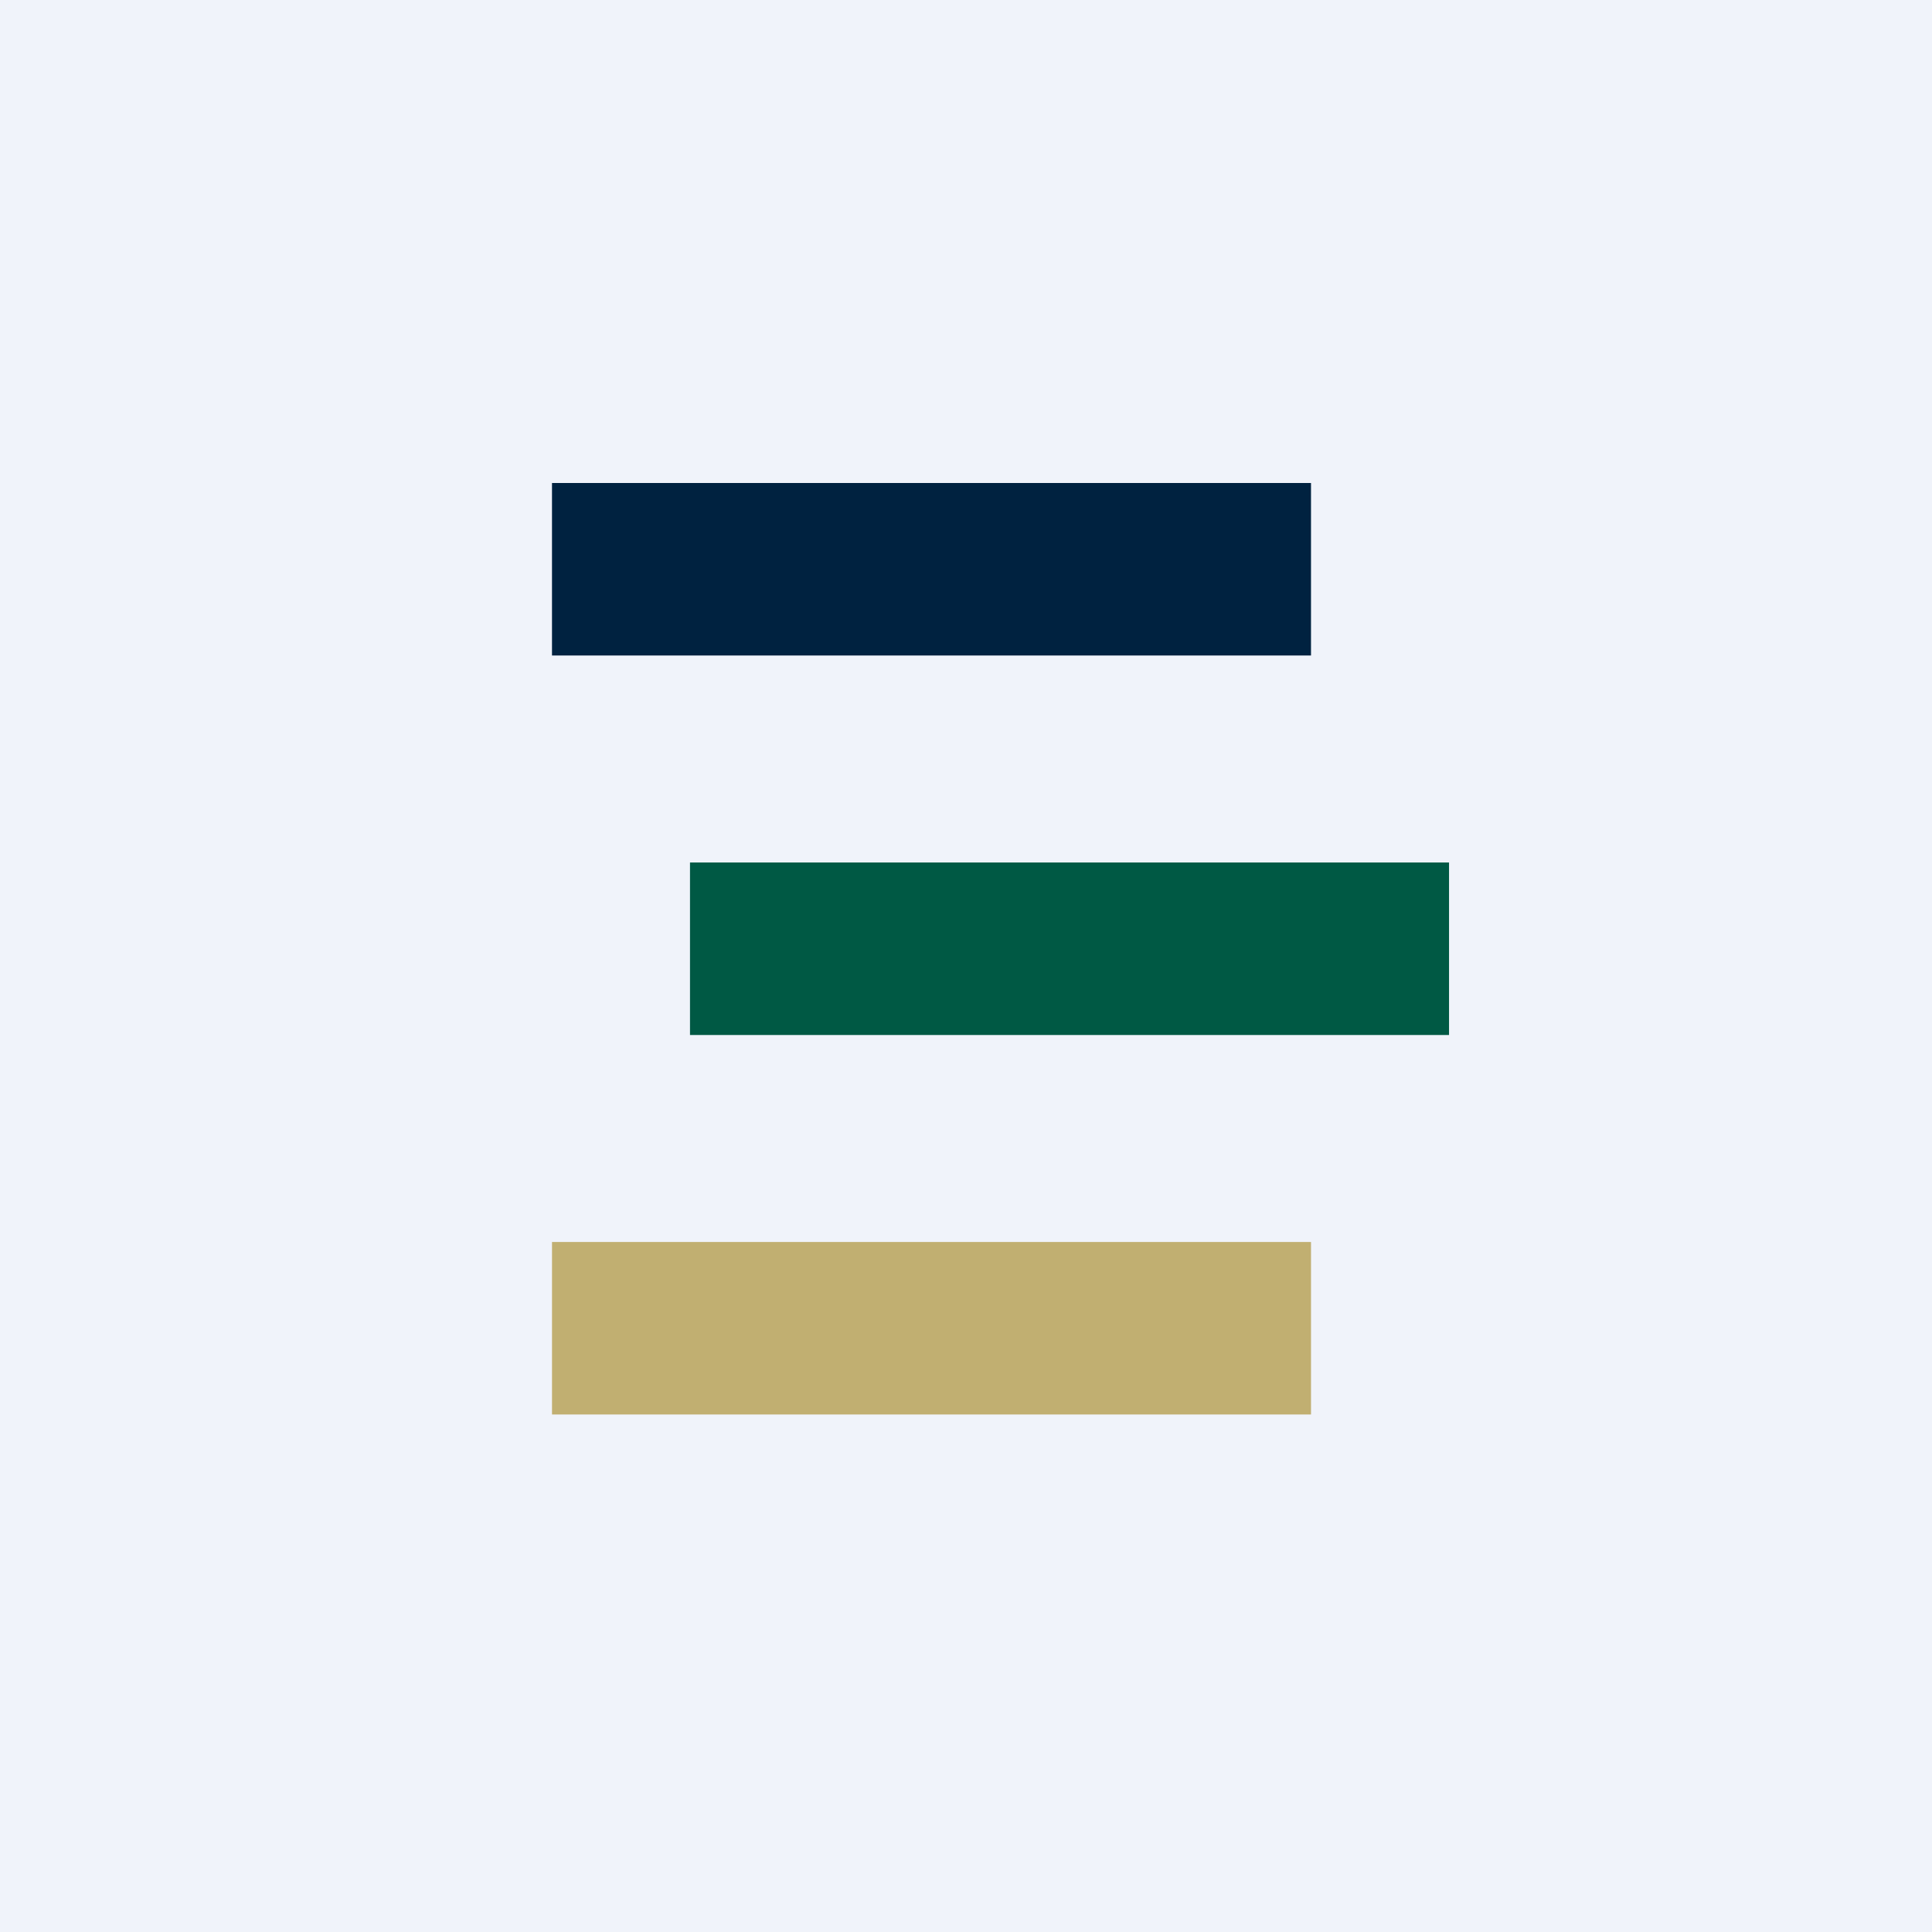 <svg width="56" height="56" xmlns="http://www.w3.org/2000/svg"><path fill="#F0F3FA" d="M0 0h56v56H0z"/><path d="M16 16.442V19h22v-5H16v2.442z" fill="#002240"/><path d="M20 27.9V30H42.001v-5H20v2.9z" fill="#005944"/><path d="M16 38.53V41h22v-5H16v2.53z" fill="#C1AF71"/></svg>